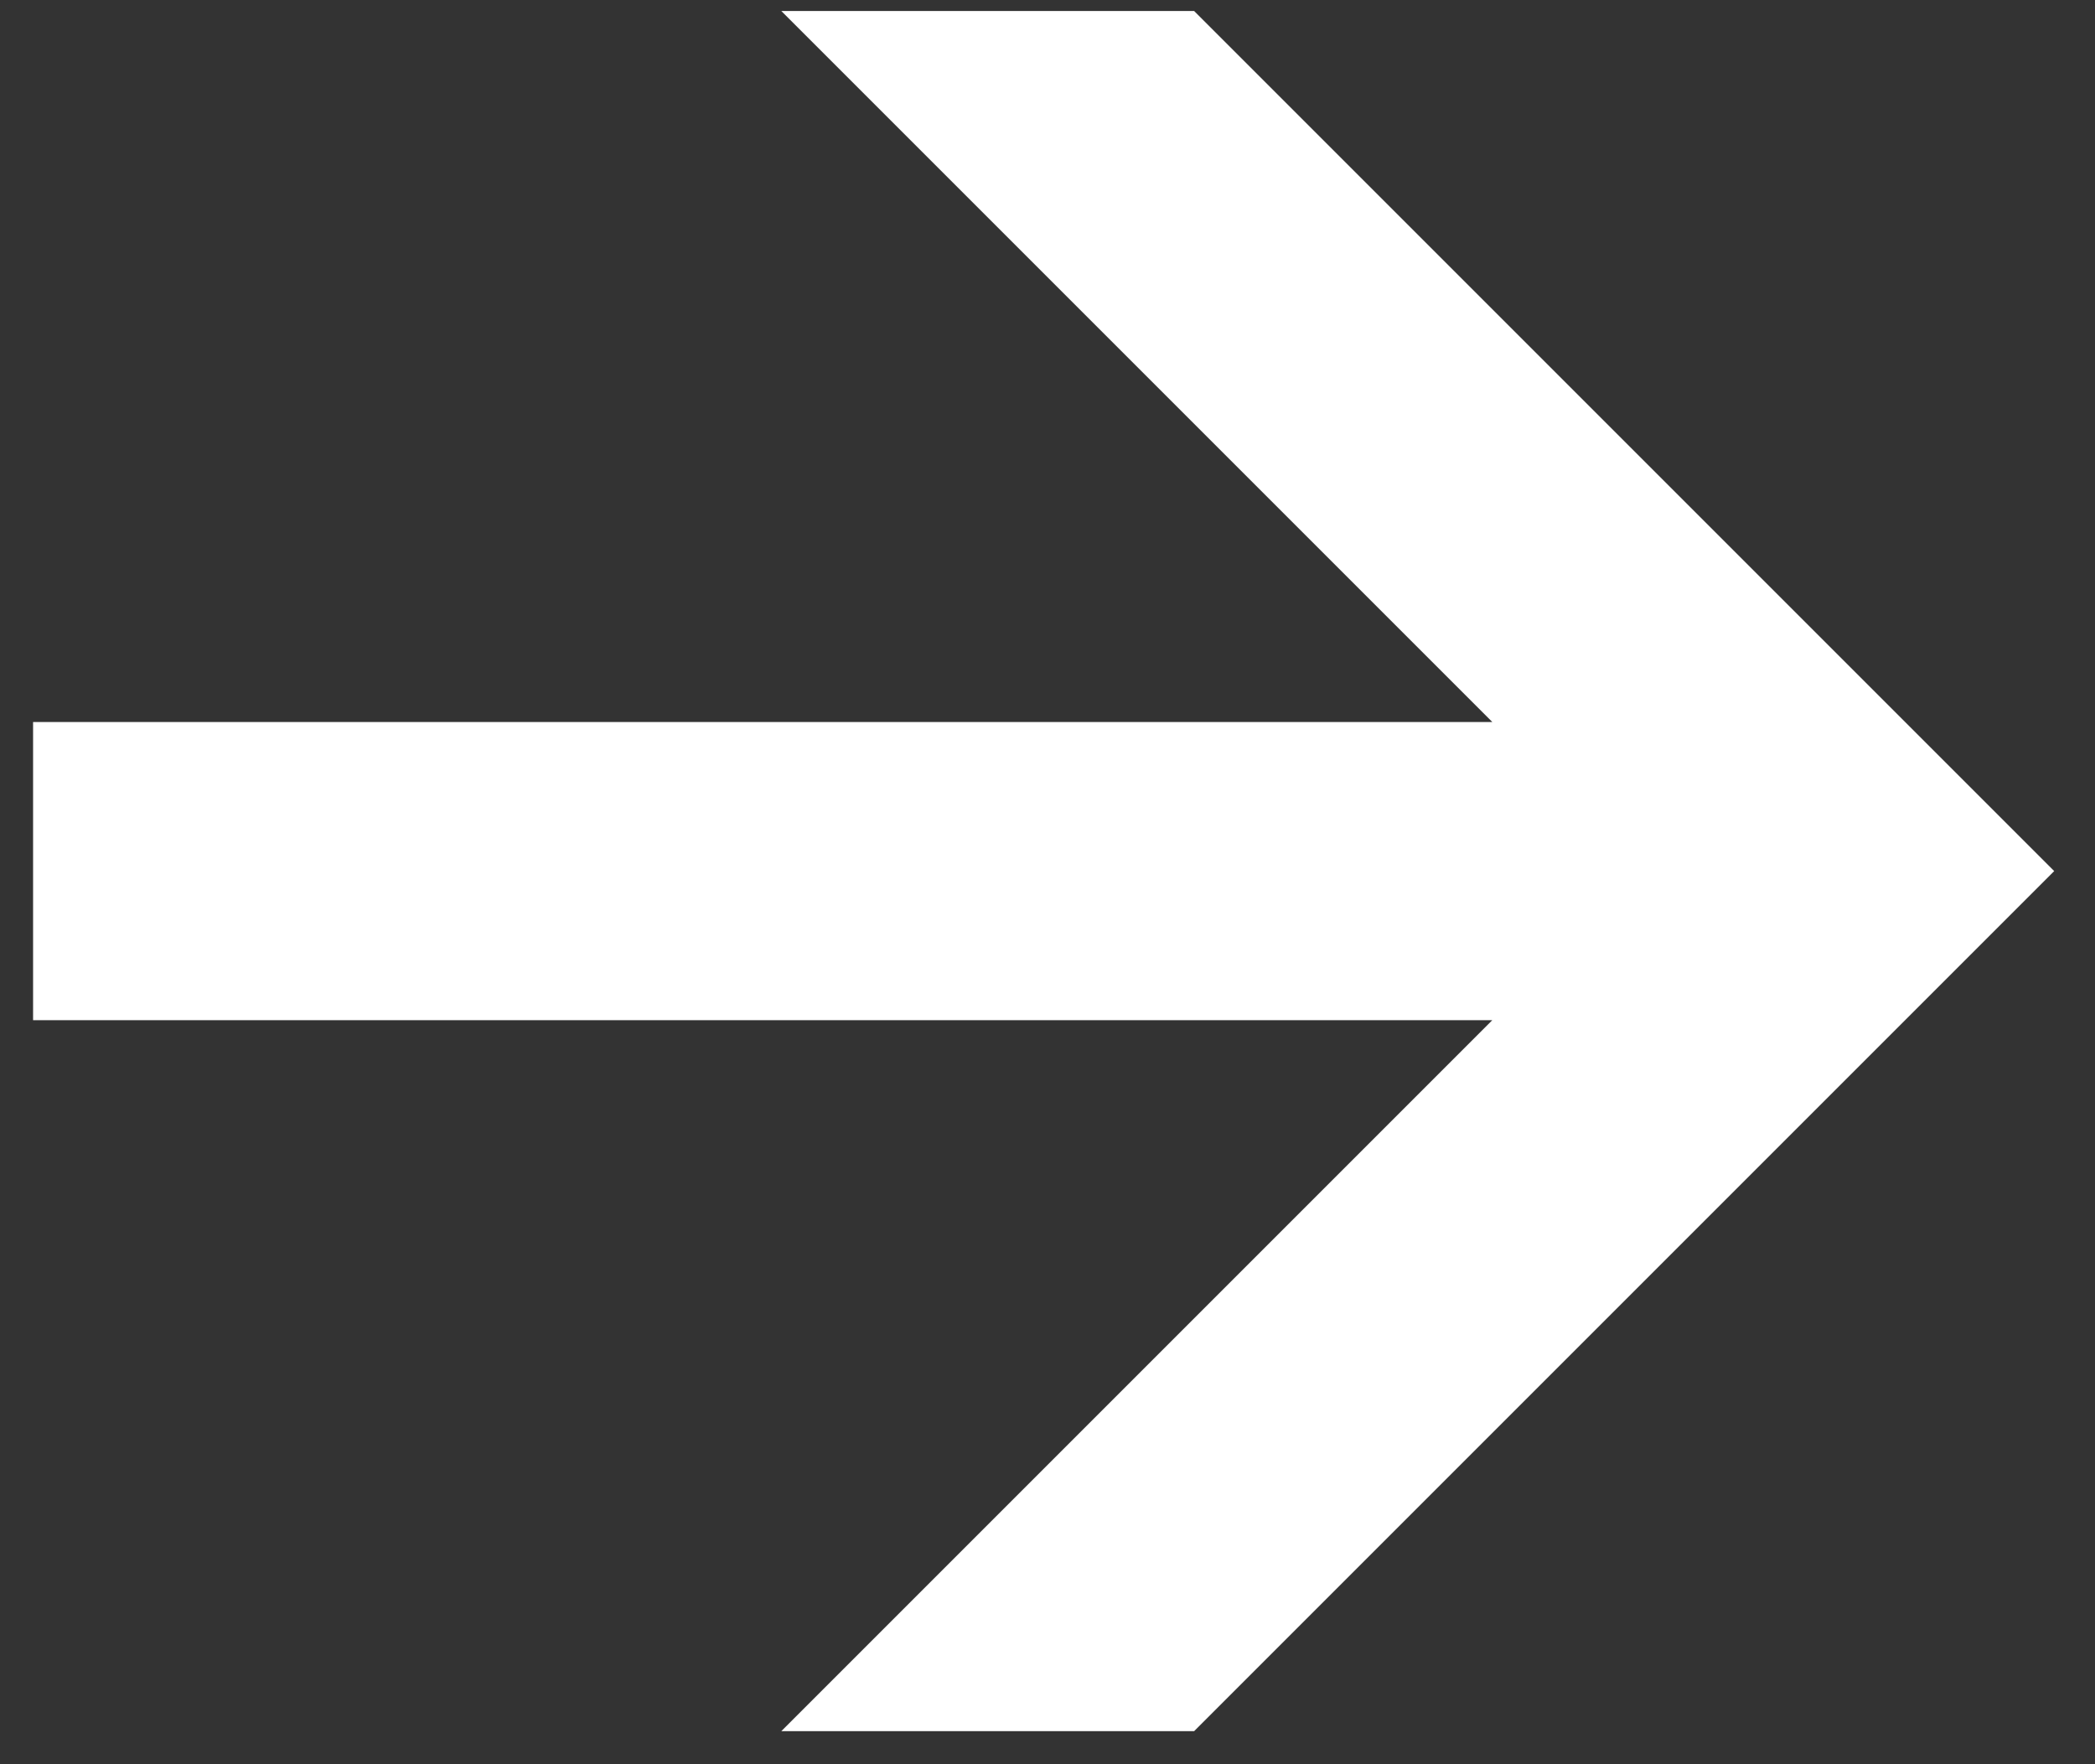 <?xml version="1.0" encoding="UTF-8"?> <svg xmlns="http://www.w3.org/2000/svg" width="19" height="16" viewBox="0 0 19 16" fill="none"><rect x="0" y="0" width="19" height="16" fill="#333333" stroke="none"/><path d="M7.086 0.1H10.83L18.63 7.9L10.83 15.7H7.086L13.534 9.252H0.3V6.548H13.534L7.086 0.1Z" fill="white"></path></svg> 